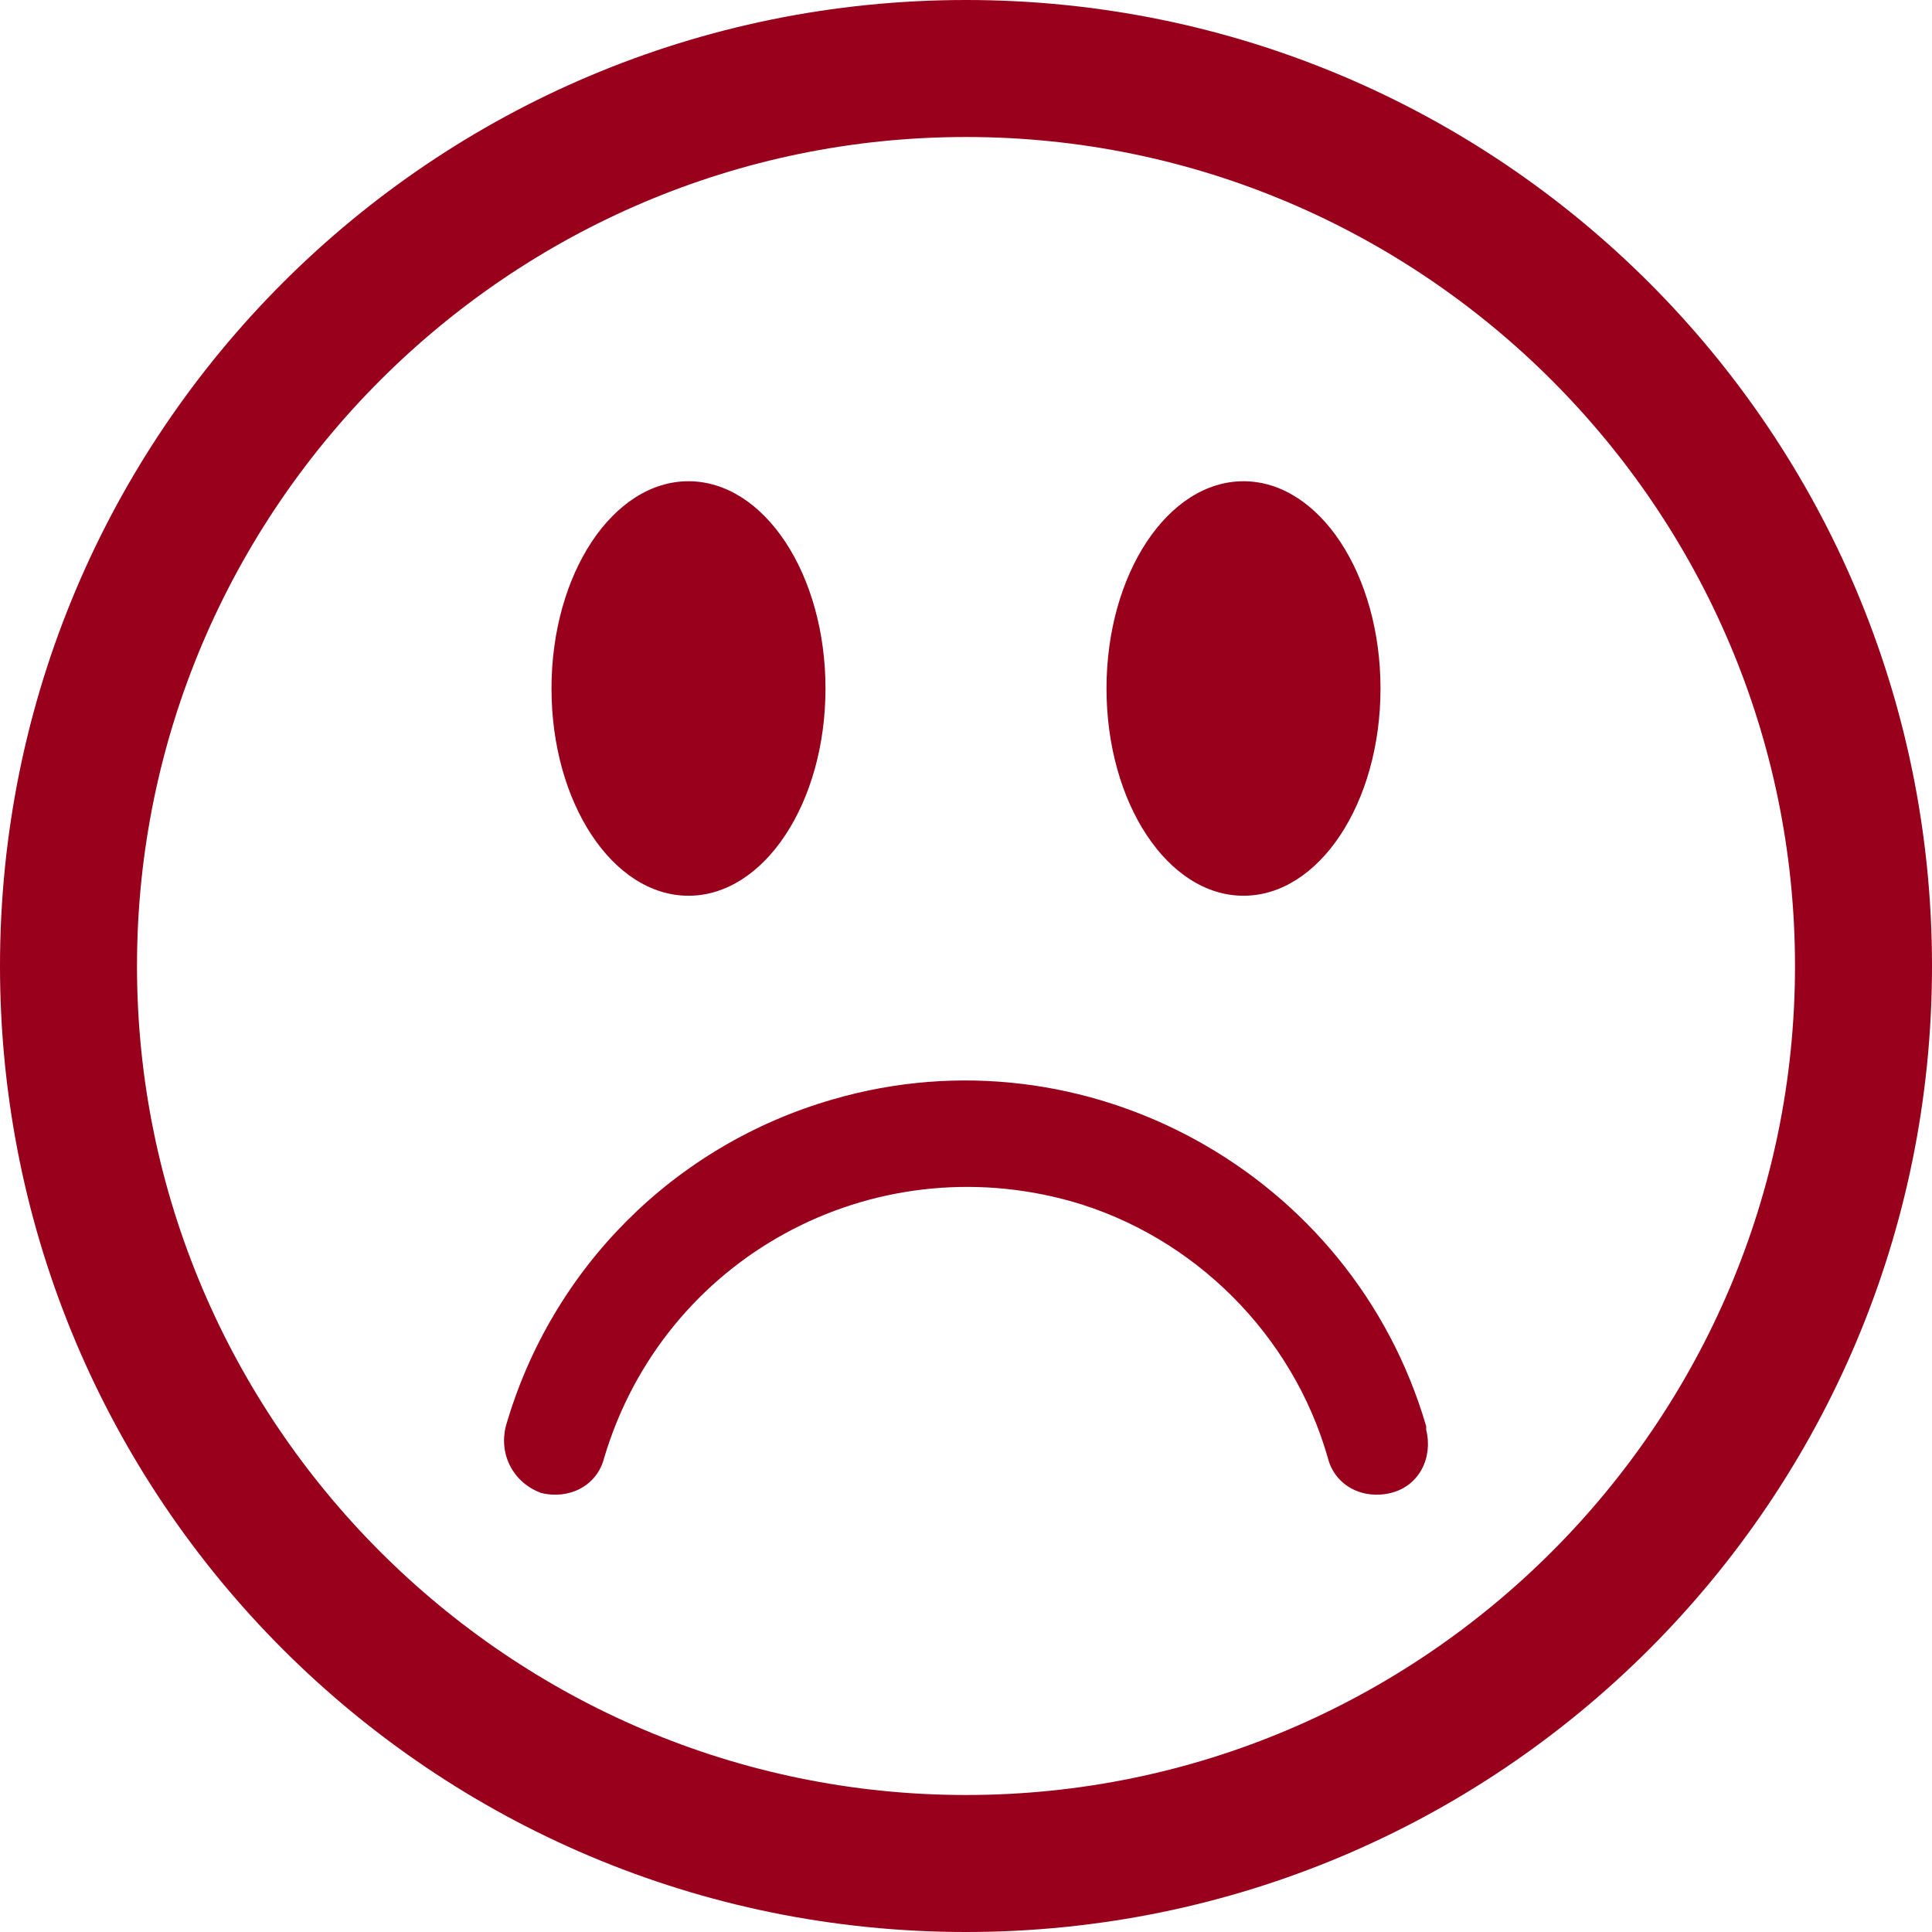 <?xml version="1.0" encoding="utf-8"?>
<!-- Generator: Adobe Illustrator 24.0.2, SVG Export Plug-In . SVG Version: 6.00 Build 0)  -->
<svg version="1.1" id="圖層_1" xmlns="http://www.w3.org/2000/svg" xmlns:xlink="http://www.w3.org/1999/xlink" x="0px" y="0px"
	 viewBox="0 0 55 55" style="enable-background:new 0 0 55 55;" xml:space="preserve">
<style type="text/css">
	.st0{enable-background:new    ;}
	.st1{fill:#99001C;}
</style>
<g id="圖層_2_1_" class="st0">
	<g id="圖層_1-2">
		<ellipse class="st1" cx="19.6" cy="19.6" rx="3.9" ry="5.9"/>
		<path class="st1" d="M27.5,0C12.3,0,0,12.3,0,27.5S12.3,55,27.5,55S55,42.7,55,27.5S42.7,0,27.5,0z M27.5,51.1
			c-13,0-23.6-10.6-23.6-23.6S14.5,3.9,27.5,3.9s23.6,10.6,23.6,23.6S40.5,51.1,27.5,51.1z"/>
		<ellipse class="st1" cx="35.4" cy="19.6" rx="3.9" ry="5.9"/>
		<path class="st1" d="M15.4,42.5c0.8,0.2,1.6-0.2,1.8-1c1.7-5.7,7.6-8.9,13.3-7.3c3.5,1,6.3,3.8,7.3,7.3c0.2,0.8,1,1.2,1.8,1
			s1.2-1,1-1.8c0,0,0-0.1,0-0.1c-2.1-7.2-9.7-11.4-16.9-9.3c-4.5,1.3-8,4.8-9.3,9.3C14.2,41.4,14.6,42.2,15.4,42.5z"/>
	</g>
</g>
</svg>
